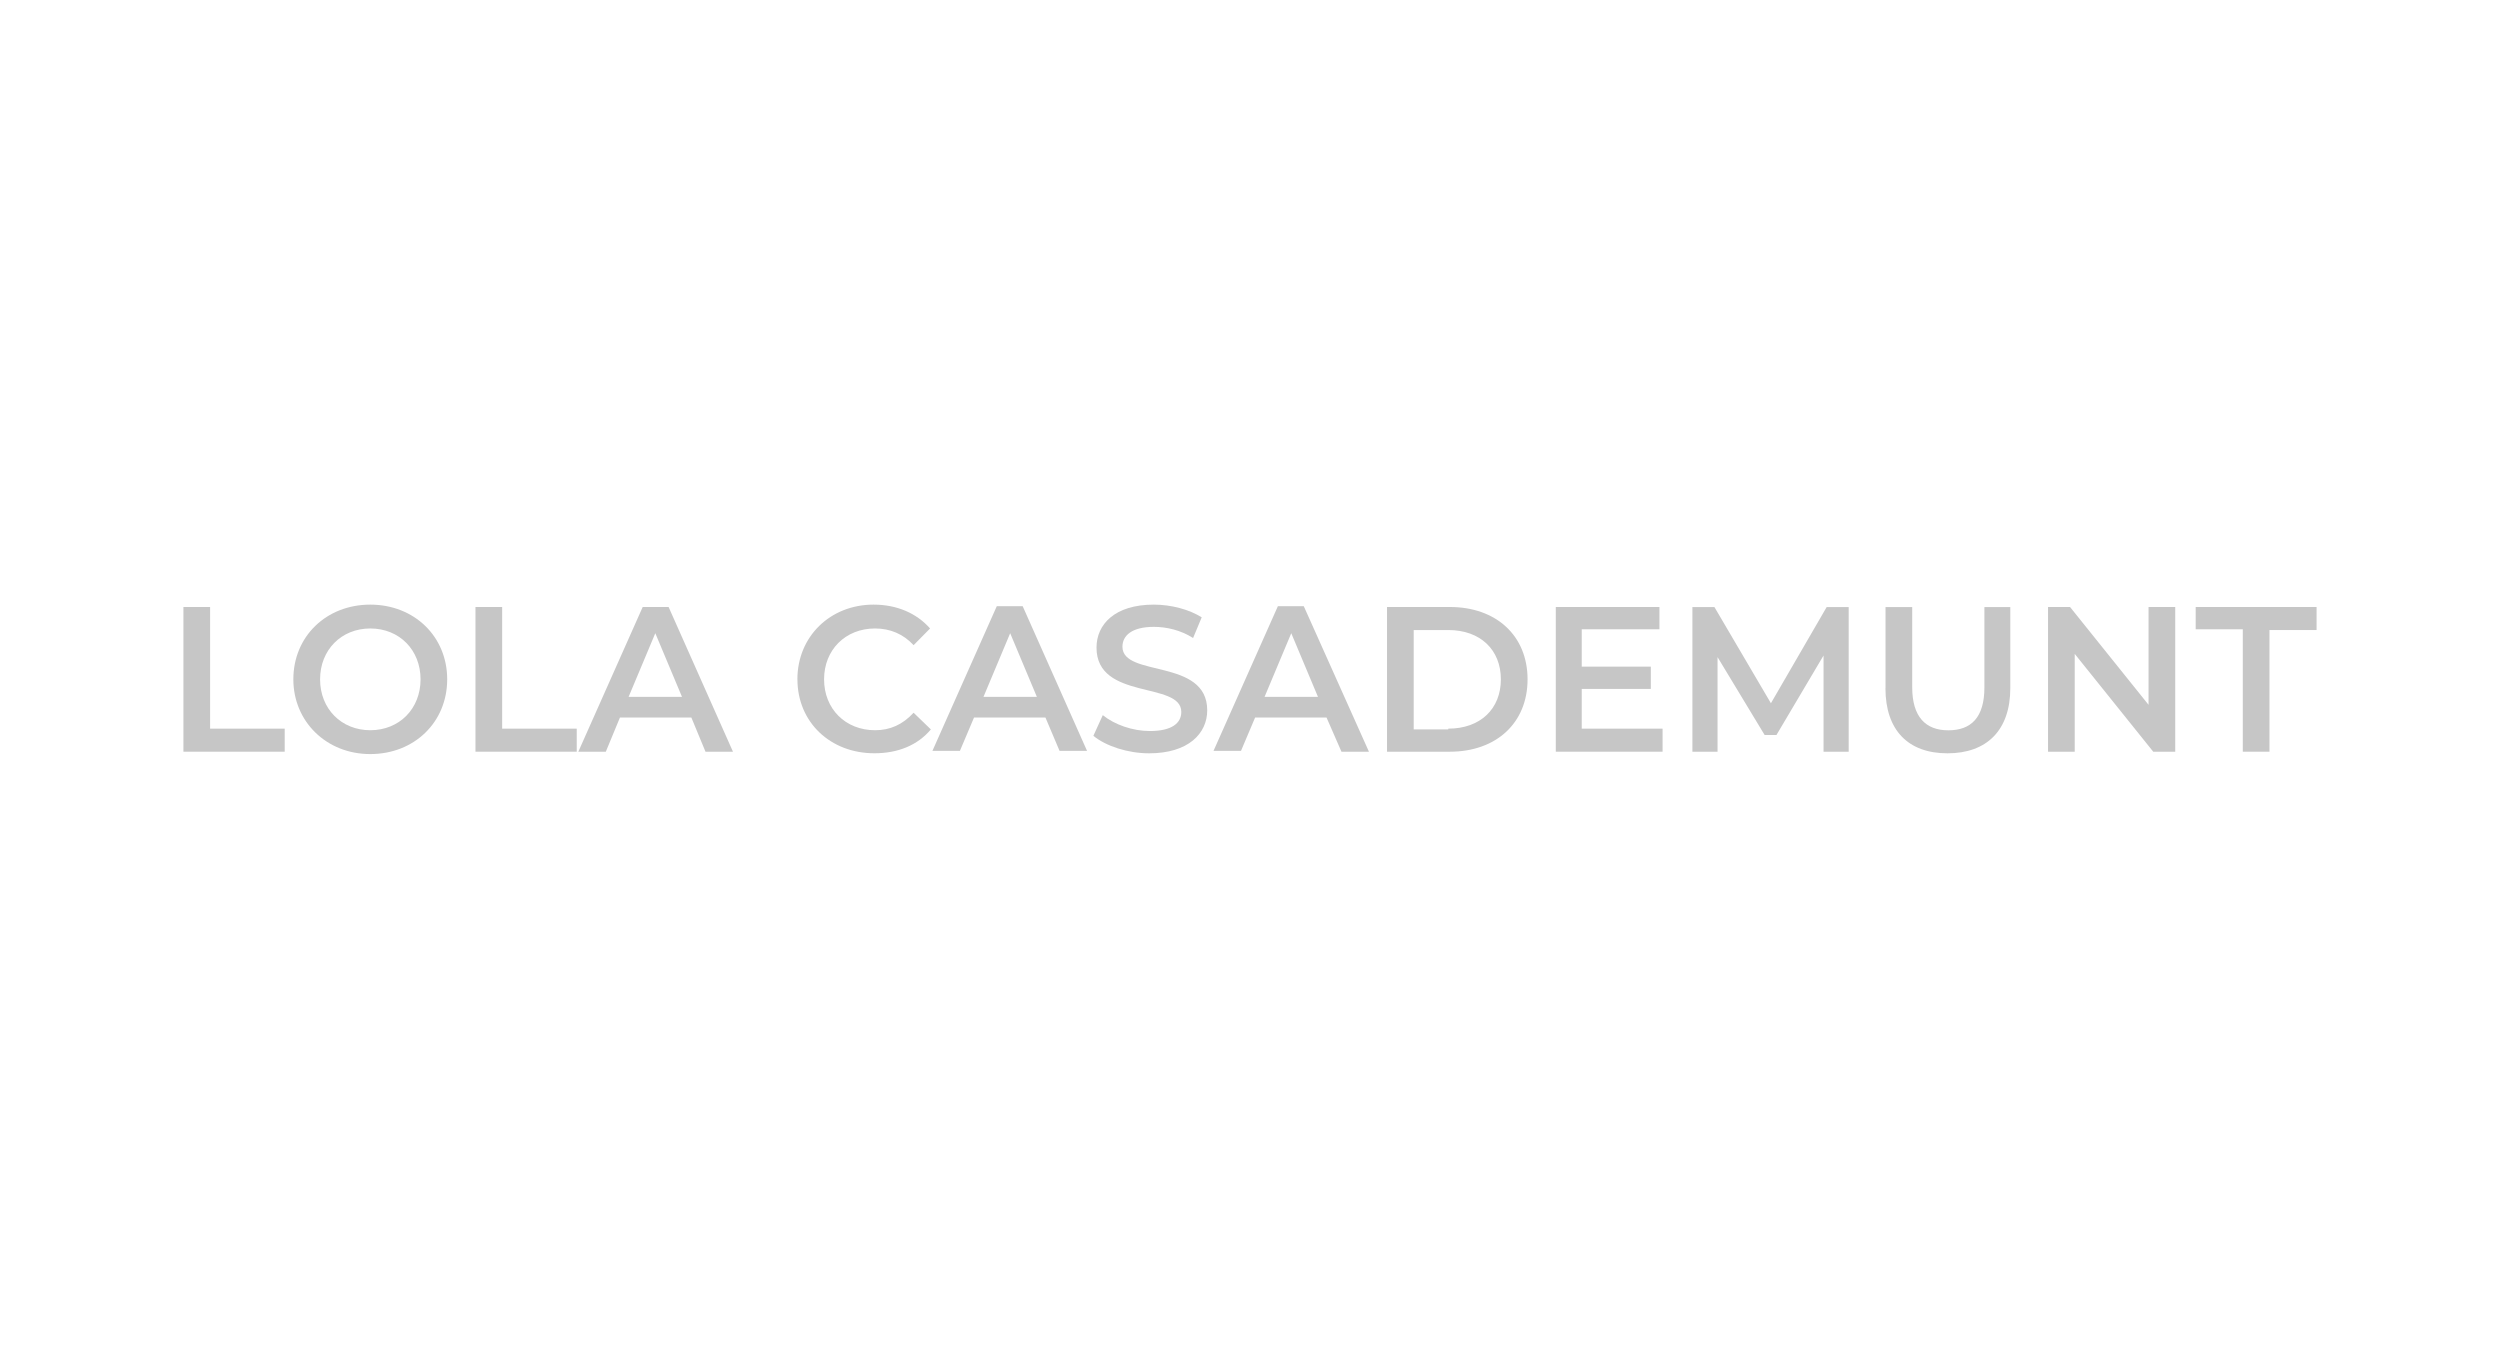 <svg xmlns="http://www.w3.org/2000/svg" width="368" height="200" viewBox="0 0 368 200" fill="none"><rect width="368" height="200" fill="white"></rect><path d="M27 89.349H30.928V107.258H41.907V110.651H27V89.349Z" fill="#C6C6C6"></path><path d="M43.181 100C43.181 93.677 48.033 89 54.504 89C60.976 89 65.827 93.683 65.827 100C65.827 106.317 60.976 111 54.504 111C48.033 111 43.181 106.198 43.181 100ZM61.906 100C61.906 95.672 58.784 92.511 54.511 92.511C50.238 92.511 47.116 95.672 47.116 100C47.116 104.328 50.238 107.489 54.511 107.489C58.784 107.489 61.906 104.328 61.906 100Z" fill="#C6C6C6"></path><path d="M69.99 89.349H73.918V107.258H84.896V110.651H69.99V89.349Z" fill="#C6C6C6"></path><path d="M101.773 105.618H91.257L89.176 110.651H85.13L94.606 89.349H98.418L107.893 110.651H103.848L101.767 105.618H101.773ZM100.388 102.575L96.46 93.209L92.532 102.575H100.388Z" fill="#C6C6C6"></path><path d="M117.376 100C117.376 93.677 122.228 89 128.588 89C132.055 89 134.943 90.284 136.907 92.511L134.481 94.968C132.978 93.328 131.014 92.511 128.816 92.511C124.426 92.511 121.304 95.672 121.304 100C121.304 104.328 124.426 107.489 128.816 107.489C131.014 107.489 132.861 106.672 134.481 104.914L137.024 107.371C135.06 109.709 132.172 110.881 128.705 110.881C122.234 110.881 117.382 106.317 117.382 99.993L117.376 100Z" fill="#C6C6C6"></path><path d="M153.894 105.618H143.378L141.297 110.532H137.251L146.727 89.231H150.538L160.014 110.532H155.969L153.888 105.618H153.894ZM152.626 102.575L148.698 93.209L144.77 102.575H152.626Z" fill="#C6C6C6"></path><path d="M160.944 108.313L162.33 105.269C164.066 106.672 166.72 107.608 169.263 107.608C172.501 107.608 173.887 106.435 173.887 104.802C173.887 100.237 161.406 103.162 161.406 95.323C161.406 91.931 164.066 89 169.841 89C172.384 89 175.044 89.705 176.891 90.871L175.623 93.914C173.776 92.741 171.695 92.274 169.848 92.274C166.609 92.274 165.224 93.558 165.224 95.198C165.224 99.763 177.704 96.838 177.704 104.565C177.704 107.957 174.934 110.888 169.152 110.888C166.03 110.888 162.798 109.834 160.944 108.313Z" fill="#C6C6C6"></path><path d="M195.271 105.618H184.754L182.673 110.532H178.628L188.104 89.231H191.915L201.508 110.651H197.463L195.264 105.618H195.271ZM194.003 102.575L190.074 93.209L186.146 102.575H194.003Z" fill="#C6C6C6"></path><path d="M204.168 89.349H213.417C220.232 89.349 224.857 93.564 224.857 100C224.857 106.435 220.232 110.651 213.417 110.651H204.168V89.349ZM213.182 107.258C217.924 107.258 220.928 104.334 220.928 100C220.928 95.666 217.924 92.741 213.182 92.741H208.096V107.37H213.182V107.252V107.258Z" fill="#C6C6C6"></path><path d="M244.732 107.258V110.651H229.012V89.349H244.27V92.629H232.83V98.129H243.002V101.409H232.83V107.258H244.732Z" fill="#C6C6C6"></path><path d="M268.425 110.651V96.489L261.492 108.194H259.755L252.822 96.726V110.657H249.122V89.356H252.361L260.679 103.517L268.887 89.356H272.126V110.657H268.425V110.651Z" fill="#C6C6C6"></path><path d="M277.55 101.291V89.356H281.478V101.179C281.478 105.507 283.442 107.502 286.791 107.502C290.141 107.502 292.105 105.632 292.105 101.179V89.356H295.916V101.291C295.916 107.496 292.45 110.888 286.668 110.888C280.886 110.888 277.537 107.496 277.537 101.291H277.55Z" fill="#C6C6C6"></path><path d="M320.194 89.349V110.651H316.956L305.398 96.252V110.651H301.47V89.349H304.709L316.266 103.748V89.349H320.194Z" fill="#C6C6C6"></path><path d="M330.139 92.629H323.206V89.349H341V92.741H334.067V110.651H330.139V92.629Z" fill="#C6C6C6"></path></svg>